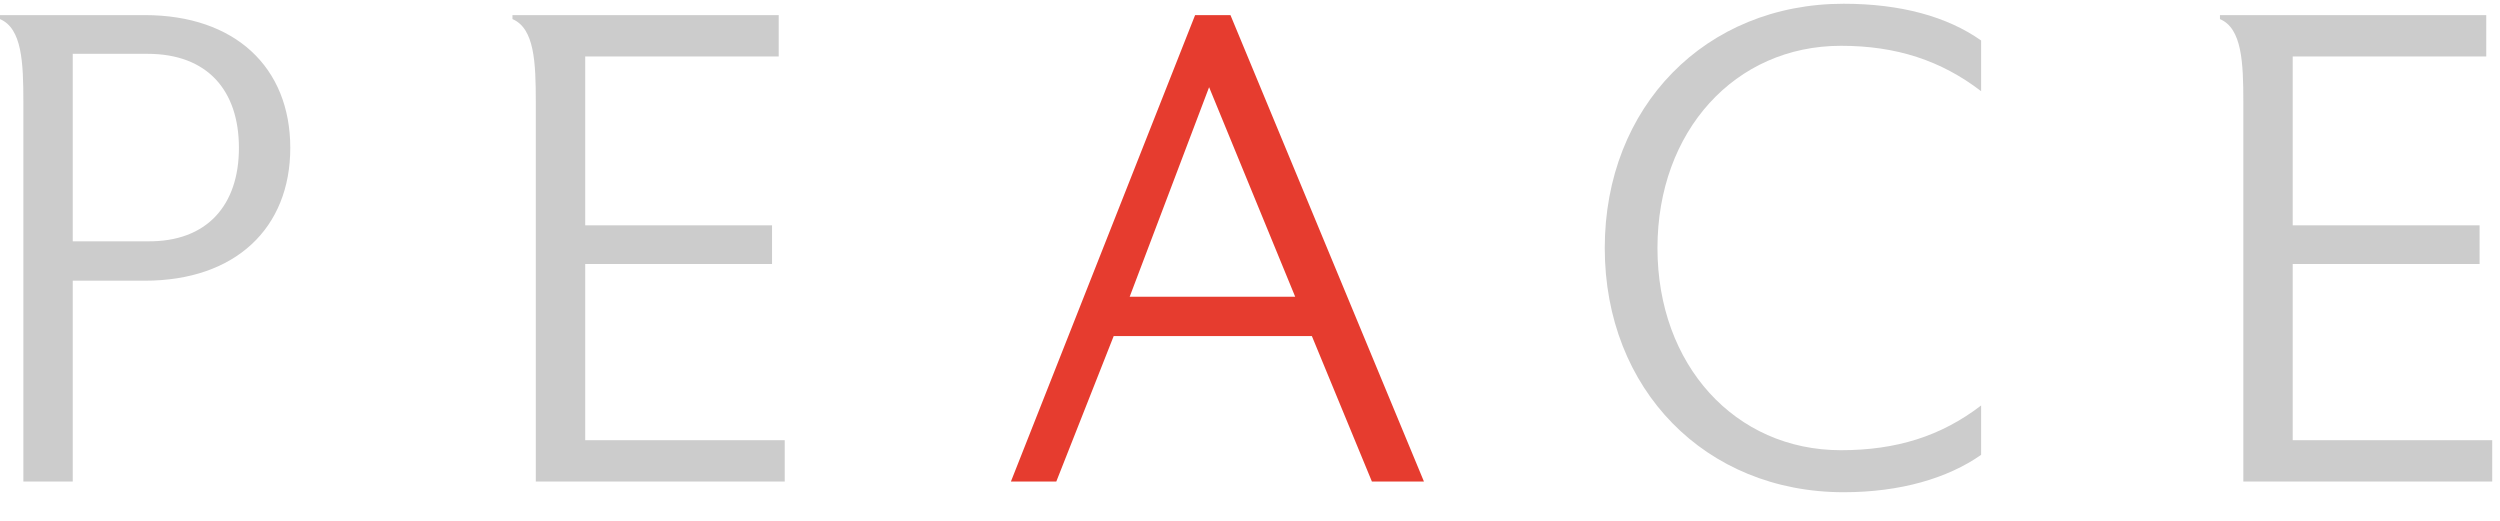 <?xml version="1.0" encoding="UTF-8" standalone="no"?>
<svg width="72px" height="15px" viewBox="0 0 72 15" version="1.1" xmlns="http://www.w3.org/2000/svg" xmlns:xlink="http://www.w3.org/1999/xlink">
    <!-- Generator: Sketch 44.1 (41455) - http://www.bohemiancoding.com/sketch -->
    <title>peace-a</title>
    <desc>Created with Sketch.</desc>
    <defs></defs>
    <g id="Page-1" stroke="none" stroke-width="1" fill="none" fill-rule="evenodd">
        <g id="peace-a" fill-rule="nonzero">
            <path d="M4.247,1.55 L2.095,1.55 L2.095,6.95 L4.247,6.95 C5.977,6.97 6.881,5.894 6.881,4.26 C6.881,2.607 5.977,1.55 4.247,1.55 M4.17,8.084 L2.095,8.084 L2.095,13.869 L0.673,13.869 L0.673,3.357 L0.673,2.972 L0.673,2.934 C0.673,1.8 0.634,0.82 3.36321615e-05,0.55 L3.36321615e-05,0.435 L4.17,0.435 C6.765,0.435 8.36,1.934 8.36,4.26 C8.36,6.566 6.784,8.084 4.17,8.084" id="Shape" fill="#CCCCCC"></path>
            <path d="M22.6,13.869 L15.431,13.869 L15.431,3.356 L15.431,2.991 L15.431,2.934 C15.431,1.799 15.393,0.819 14.759,0.55 L14.759,0.435 L22.427,0.435 L22.427,1.627 L16.854,1.627 L16.854,6.489 L22.235,6.489 L22.235,7.604 L16.854,7.604 L16.854,12.677 L22.6,12.677 L22.6,13.869 Z" id="Shape" fill="#CCCCCC"></path>
            <path d="M37.301,8.545 L34.822,2.511 L32.535,8.545 L37.301,8.545 Z M41.01,13.869 L39.511,13.869 L37.782,9.679 L32.074,9.679 L30.421,13.869 L29.114,13.869 L34.419,0.435 L35.437,0.435 L41.01,13.869 Z" id="Shape" fill="#E63C2F"></path>
            <path d="M57.056,13.1 C56.095,13.773 54.731,14.176 53.097,14.176 C49.119,14.176 46.217,11.217 46.217,7.143 C46.217,3.068 49.119,0.108 53.097,0.108 C54.731,0.108 56.076,0.474 57.056,1.166 L57.056,2.626 C55.903,1.742 54.616,1.319 53.02,1.319 C49.965,1.319 47.735,3.779 47.735,7.143 C47.735,10.506 49.965,12.966 53.02,12.966 C54.616,12.966 55.903,12.562 57.056,11.678 L57.056,13.1 Z" id="Shape" fill="#CCCCCC"></path>
            <path d="M71.776,13.869 L64.608,13.869 L64.608,3.356 L64.608,2.991 L64.608,2.934 C64.608,1.799 64.569,0.819 63.935,0.55 L63.935,0.435 L71.604,0.435 L71.604,1.627 L66.03,1.627 L66.03,6.489 L71.412,6.489 L71.412,7.604 L66.03,7.604 L66.03,12.677 L71.776,12.677 L71.776,13.869 Z" id="Shape" fill="#CCCCCC"></path>
        </g>
    </g>
</svg>